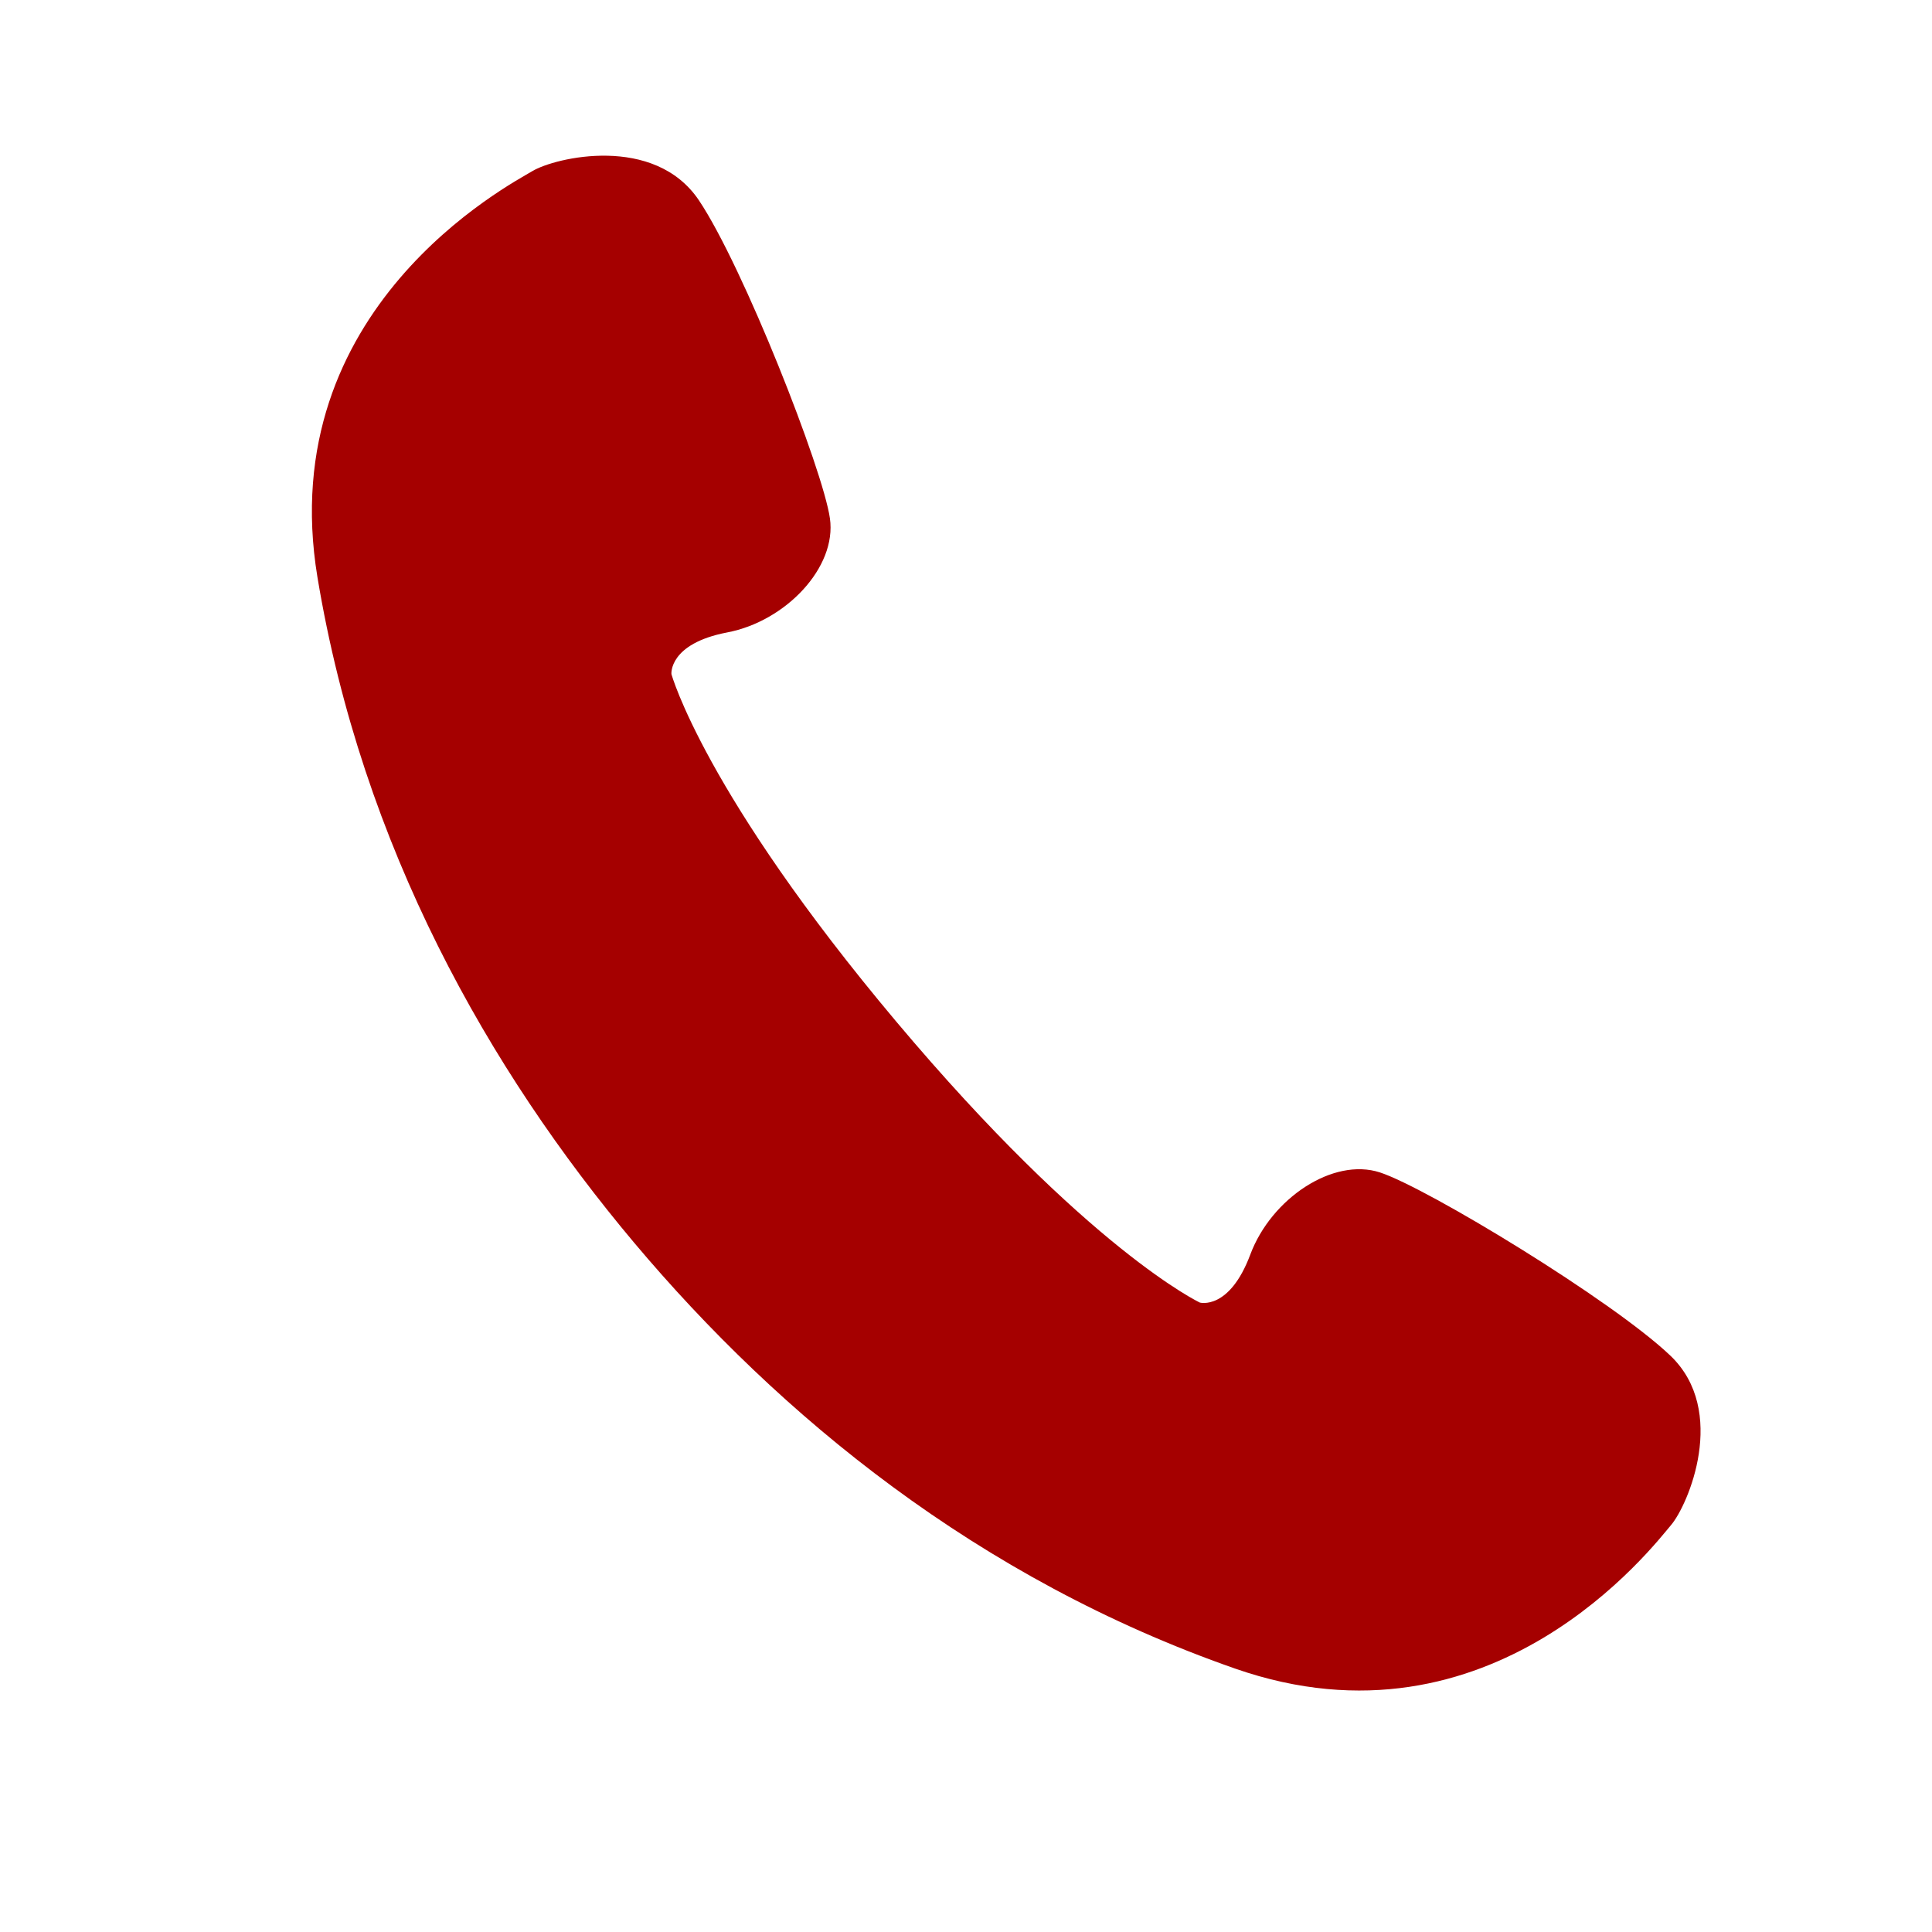 <svg width="32" height="32" viewBox="0 0 32 32" fill="none" xmlns="http://www.w3.org/2000/svg">
<g id="Frame 597">
<g id="Group">
<path id="Vector" d="M27.668 22.455C26.709 21.54 23.633 19.672 22.856 19.419C22.08 19.166 21.056 19.85 20.709 20.779C20.361 21.708 19.874 21.575 19.874 21.575C19.874 21.575 18.029 20.707 14.845 16.921C11.661 13.135 11.121 11.165 11.121 11.165C11.121 11.165 11.072 10.661 12.045 10.475C13.017 10.29 13.863 9.394 13.746 8.585C13.63 7.776 12.314 4.42 11.577 3.319C10.838 2.218 9.192 2.609 8.818 2.834C8.443 3.059 4.52 5.103 5.258 9.561C5.998 14.02 8.095 17.719 10.505 20.585C12.916 23.451 16.198 26.15 20.457 27.637C24.716 29.123 27.392 25.594 27.676 25.262C27.961 24.93 28.625 23.371 27.668 22.455Z" fill="#A50000"/>
</g>
</g>
</svg>

